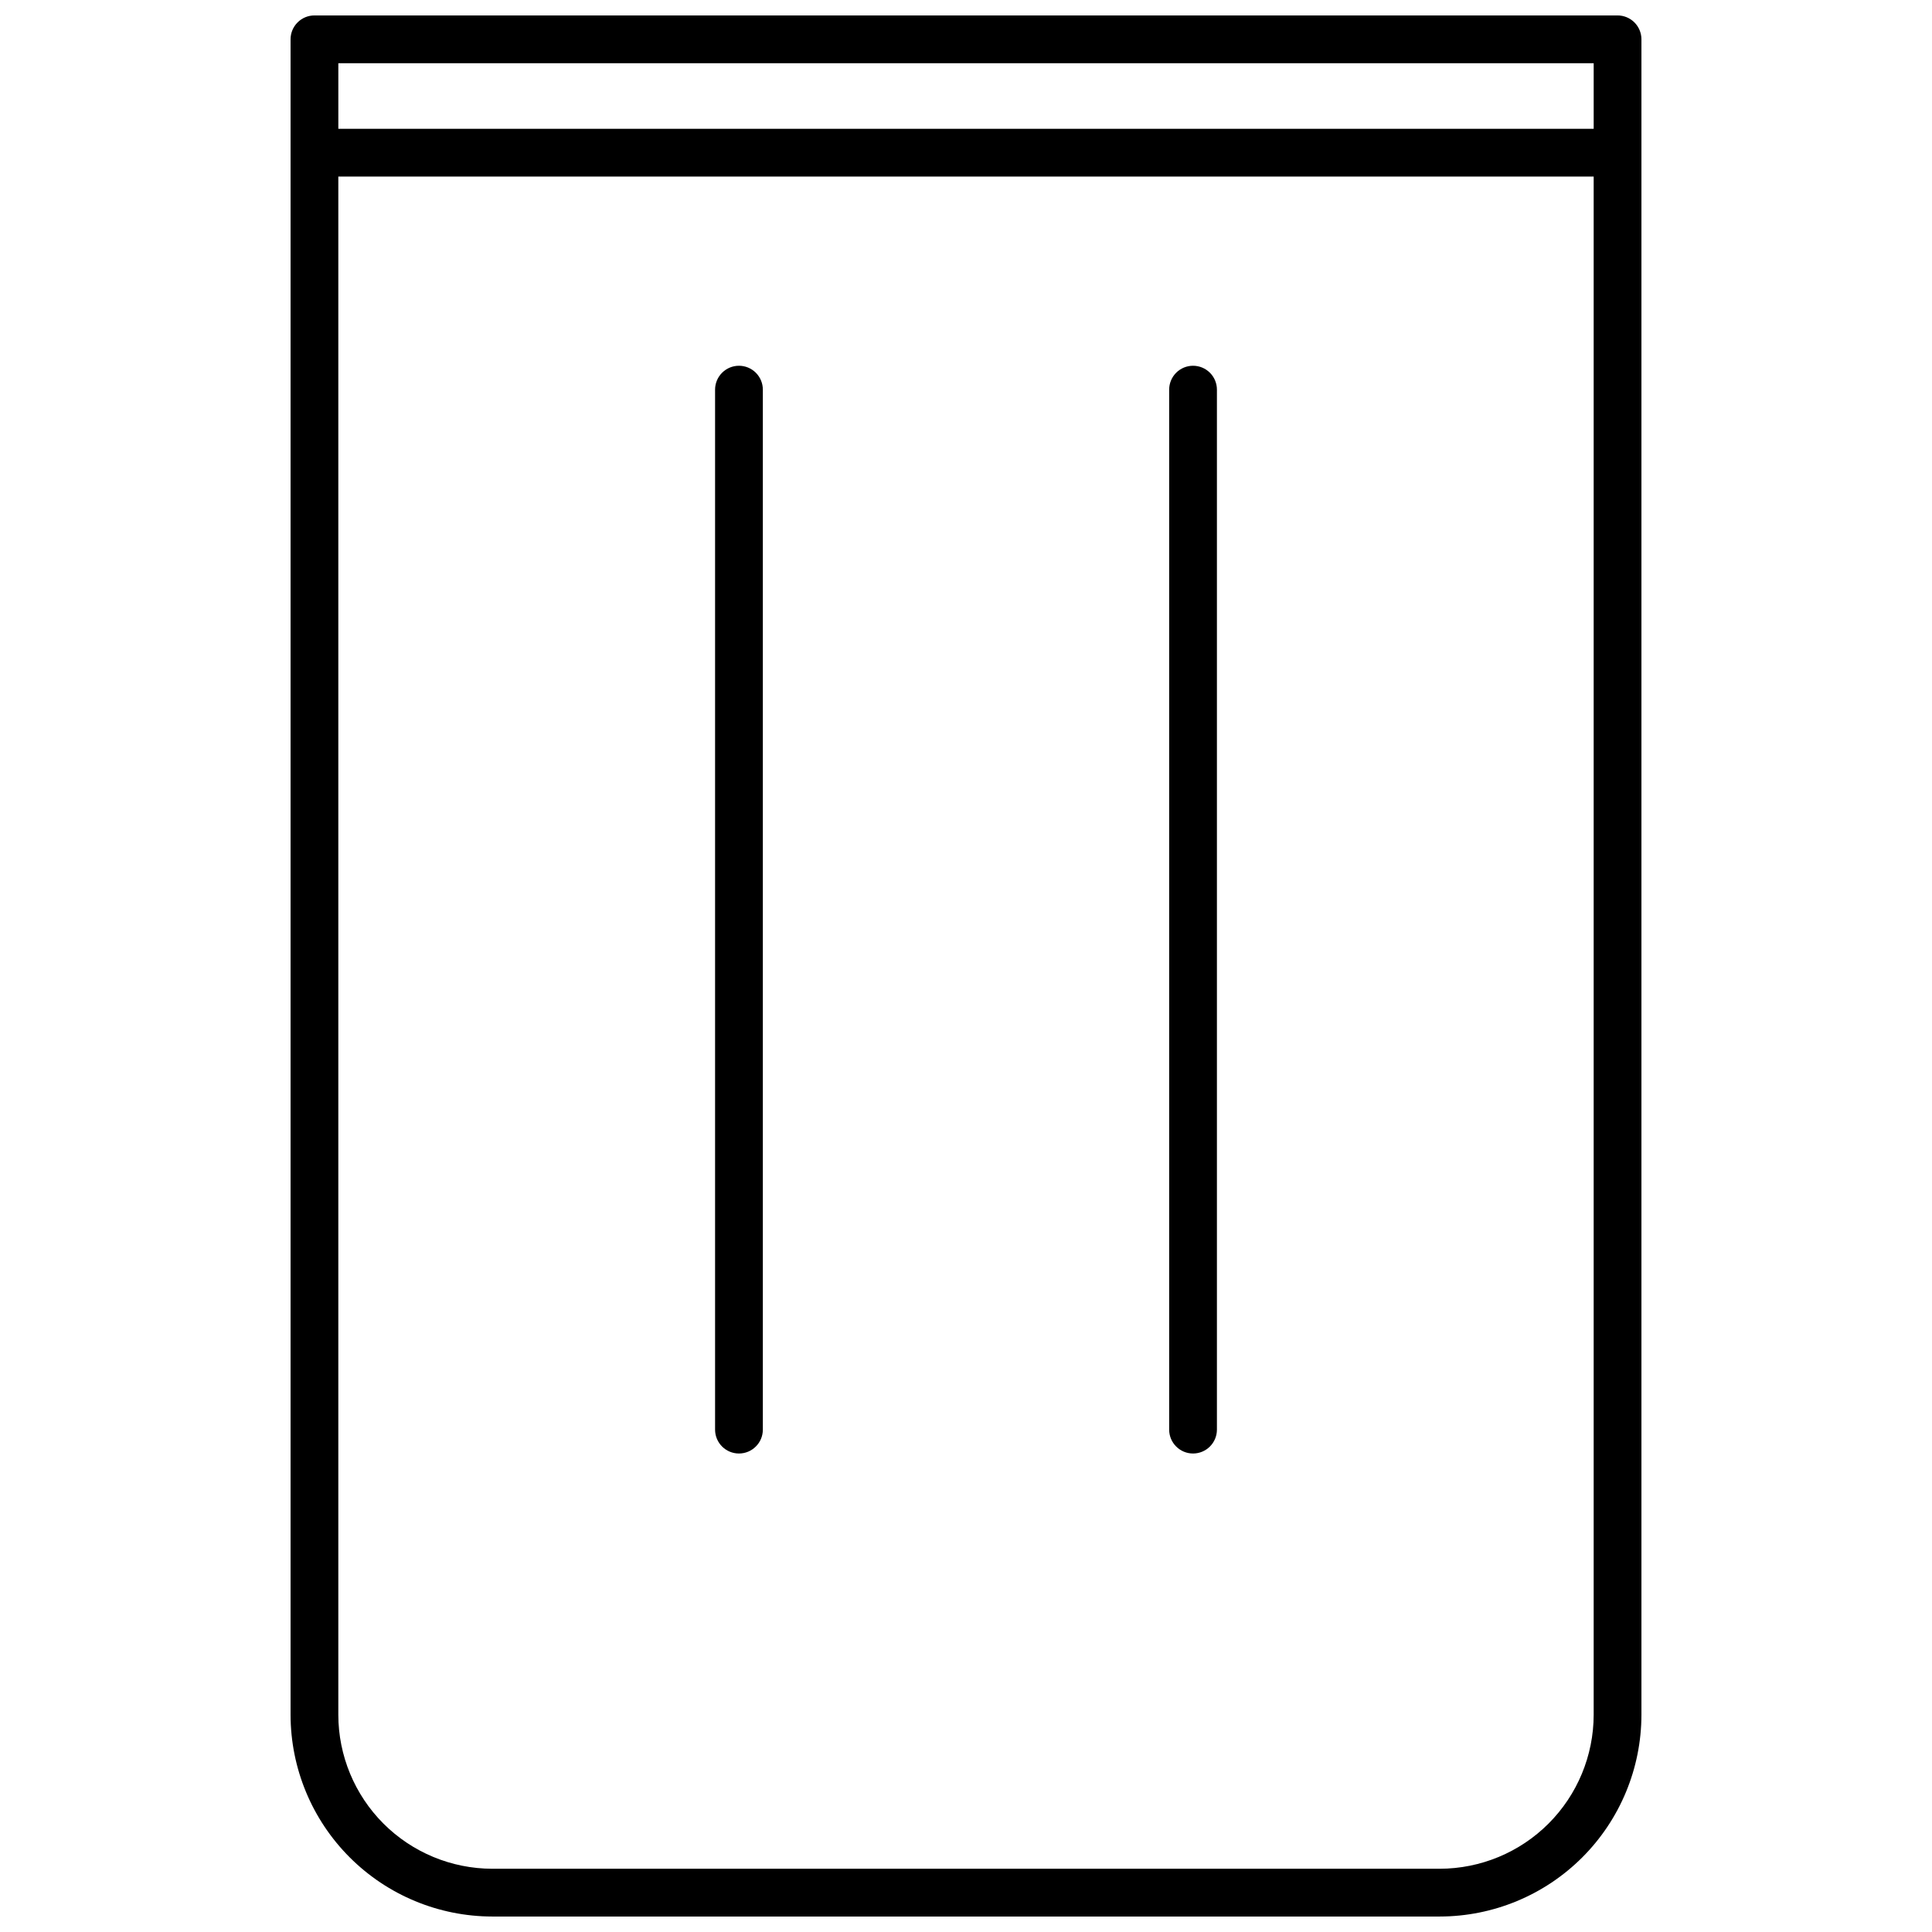 <?xml version="1.0" encoding="UTF-8"?>
<!-- Uploaded to: SVG Repo, www.svgrepo.com, Generator: SVG Repo Mixer Tools -->
<svg width="800px" height="800px" version="1.1" viewBox="144 144 512 512" xmlns="http://www.w3.org/2000/svg">
 <defs>
  <clipPath id="a">
   <path d="m221 148.09h358v503.81h-358z"/>
  </clipPath>
 </defs>
 <g clip-path="url(#a)">
  <path d="m572.67 148.09h-345.34c-1.676 0-3.289 0.668-4.473 1.855-1.188 1.184-1.855 2.797-1.855 4.473v444.02c0.016 14.176 5.652 27.762 15.676 37.785 10.02 10.023 23.609 15.66 37.781 15.676h251.08c14.176-0.016 27.762-5.652 37.785-15.676 10.02-10.023 15.656-23.609 15.672-37.785v-444.02c0-1.676-0.668-3.289-1.852-4.473-1.188-1.188-2.797-1.855-4.477-1.855zm-6.328 12.66v17.387h-332.68v-17.387zm-40.797 478.49h-251.09c-10.816-0.016-21.188-4.316-28.836-11.965-7.648-7.652-11.949-18.023-11.961-28.84v-407.64h332.68v407.64c-0.012 10.816-4.316 21.188-11.965 28.84-7.648 7.648-18.016 11.949-28.836 11.965z"/>
 </g>
 <path d="m339.83 240.93c-1.676 0-3.285 0.668-4.473 1.855s-1.855 2.797-1.855 4.477v275.6c0 3.496 2.836 6.332 6.328 6.332 3.496 0 6.332-2.836 6.332-6.332v-275.6c0-1.68-0.668-3.289-1.855-4.477s-2.797-1.855-4.477-1.855z"/>
 <path d="m460.17 240.93c-1.68 0-3.289 0.668-4.477 1.855-1.184 1.188-1.852 2.797-1.852 4.477v275.6c0 3.496 2.832 6.332 6.328 6.332s6.328-2.836 6.328-6.332v-275.6c0-1.68-0.664-3.289-1.852-4.477s-2.797-1.855-4.477-1.855z"/>
</svg>
